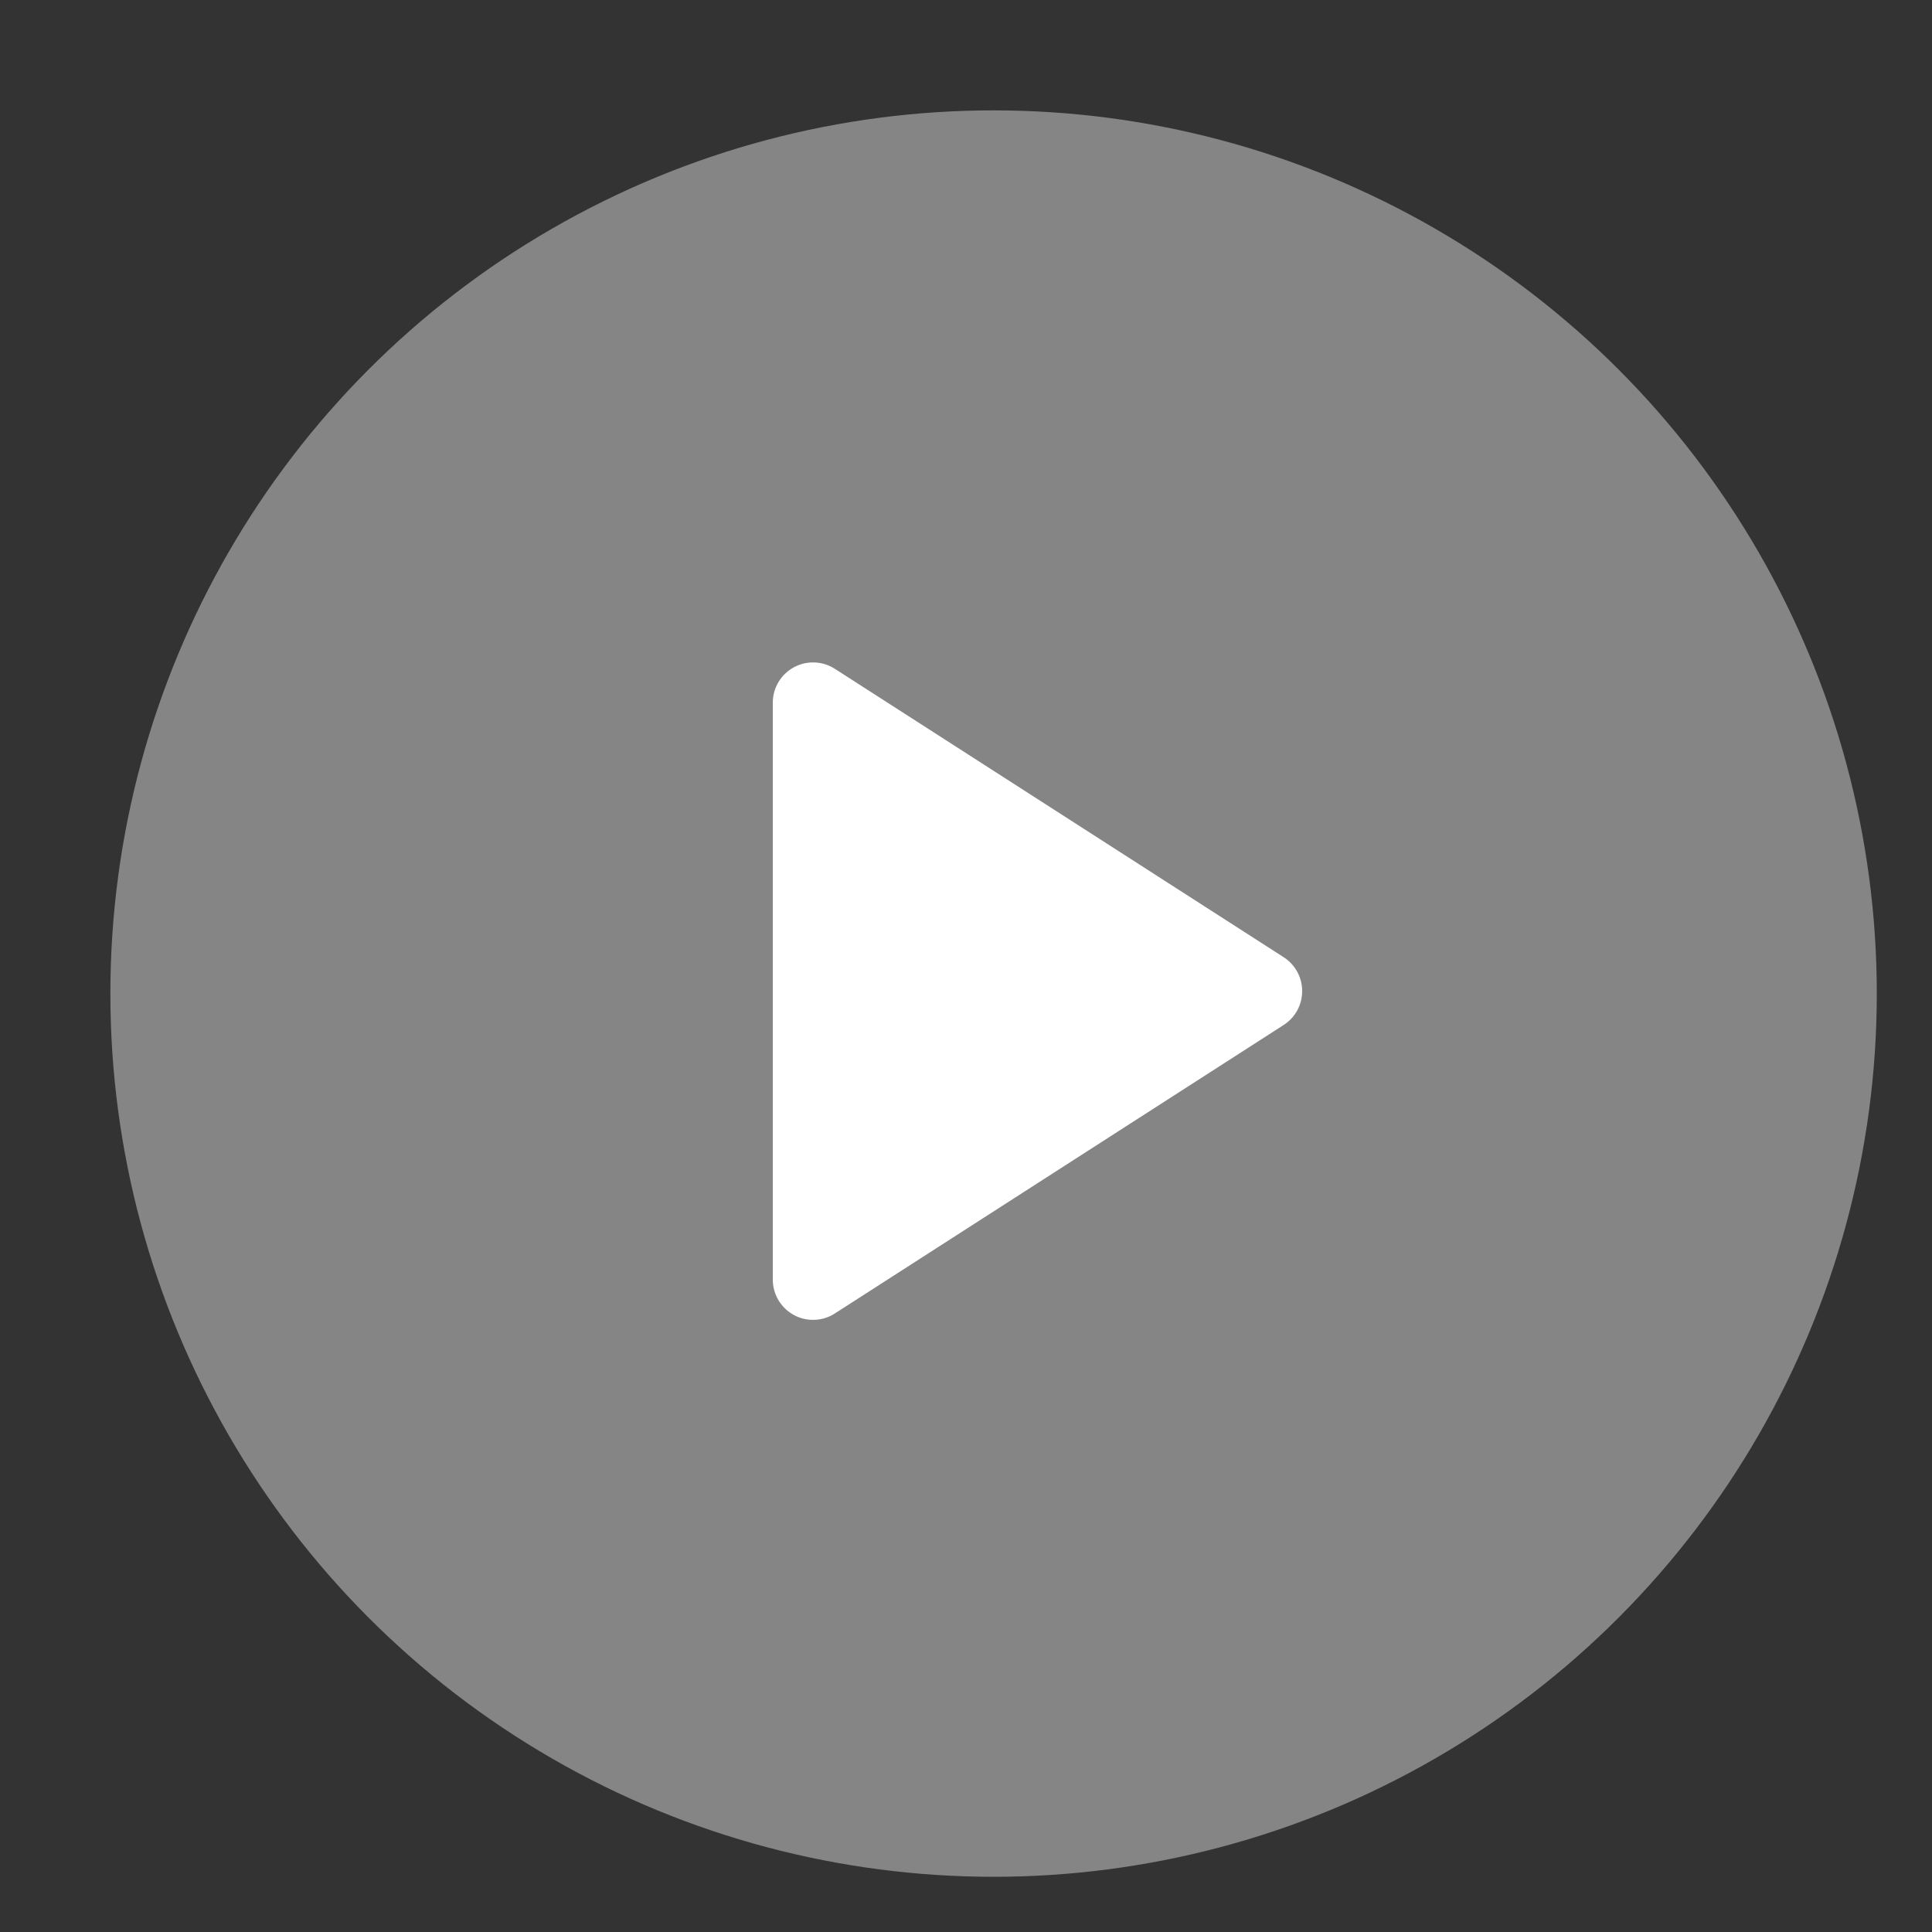 <svg width="40" height="40" viewBox="0 0 40 40" fill="none" xmlns="http://www.w3.org/2000/svg">
<rect x="0" y="0" width="40" height="40" fill="#333333" stroke="none"/>
<circle opacity="0.4" cx="20.571" cy="20.571" r="18.286" fill="white"/>
<path d="M16 26.493V14.546C16 14.397 16.041 14.25 16.117 14.122C16.194 13.993 16.303 13.888 16.434 13.816C16.566 13.745 16.714 13.71 16.863 13.715C17.012 13.72 17.157 13.766 17.283 13.846L26.577 19.818C26.694 19.893 26.791 19.997 26.858 20.12C26.925 20.242 26.96 20.38 26.96 20.52C26.96 20.66 26.925 20.797 26.858 20.92C26.791 21.042 26.694 21.146 26.577 21.221L17.283 27.195C17.157 27.276 17.012 27.321 16.863 27.326C16.714 27.331 16.566 27.297 16.434 27.225C16.303 27.153 16.194 27.048 16.117 26.919C16.041 26.791 16 26.644 16 26.495V26.493Z" fill="white"/>
</svg>
